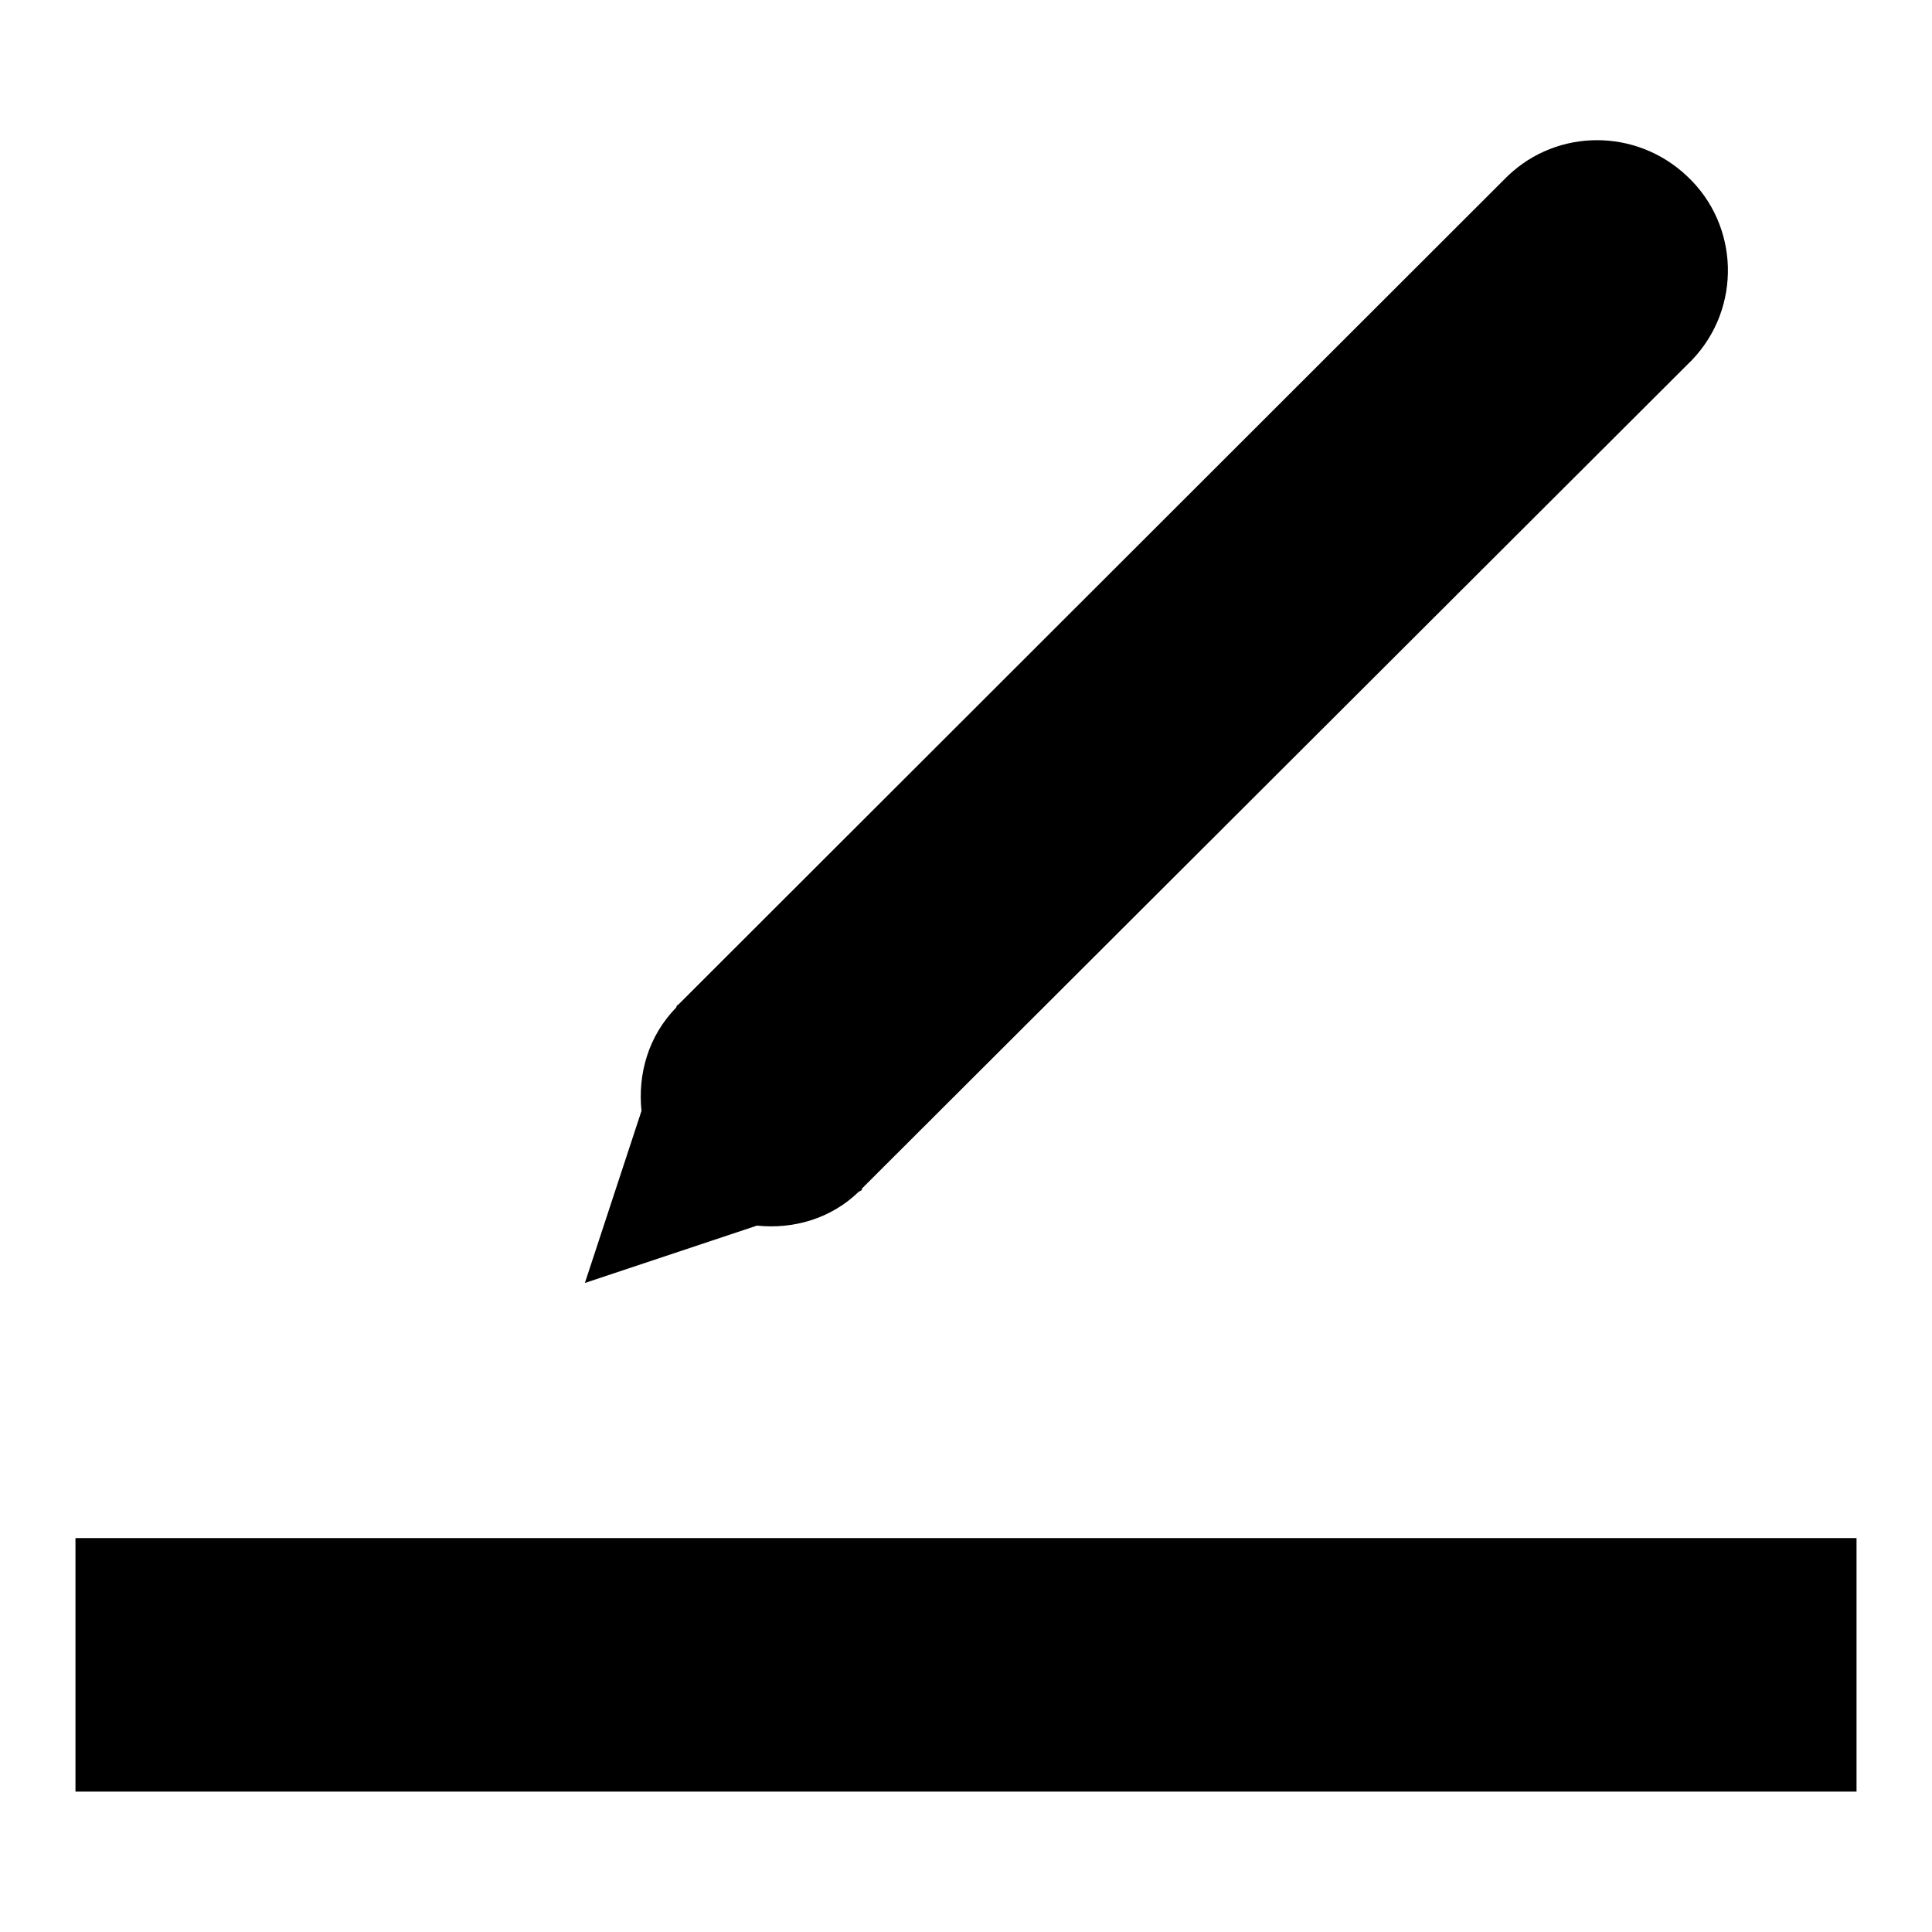 <?xml version="1.0" encoding="utf-8"?>
<!-- Svg Vector Icons : http://www.onlinewebfonts.com/icon -->
<!DOCTYPE svg PUBLIC "-//W3C//DTD SVG 1.1//EN" "http://www.w3.org/Graphics/SVG/1.1/DTD/svg11.dtd">
<svg version="1.1" xmlns="http://www.w3.org/2000/svg" xmlns:xlink="http://www.w3.org/1999/xlink" x="0px" y="0px" viewBox="0 0 256 256" enable-background="new 0 0 256 256" xml:space="preserve">
<g> <path fill="#000000" d="M113.8,157.9l0.4-0.2v-0.2L224.2,47.7c6.6-6.9,6.3-17.9-0.7-24.4c-6.7-6.3-17.1-6.3-23.7,0L89.8,133.2h-0.1 l-0.1,0.3c-3.7,3.8-5.1,8.8-4.6,13.7L77.5,170l22.8-7.6C105.1,162.9,110.1,161.5,113.8,157.9z M10,203.8v33.6h236v-33.6H10z"/></g>
</svg>